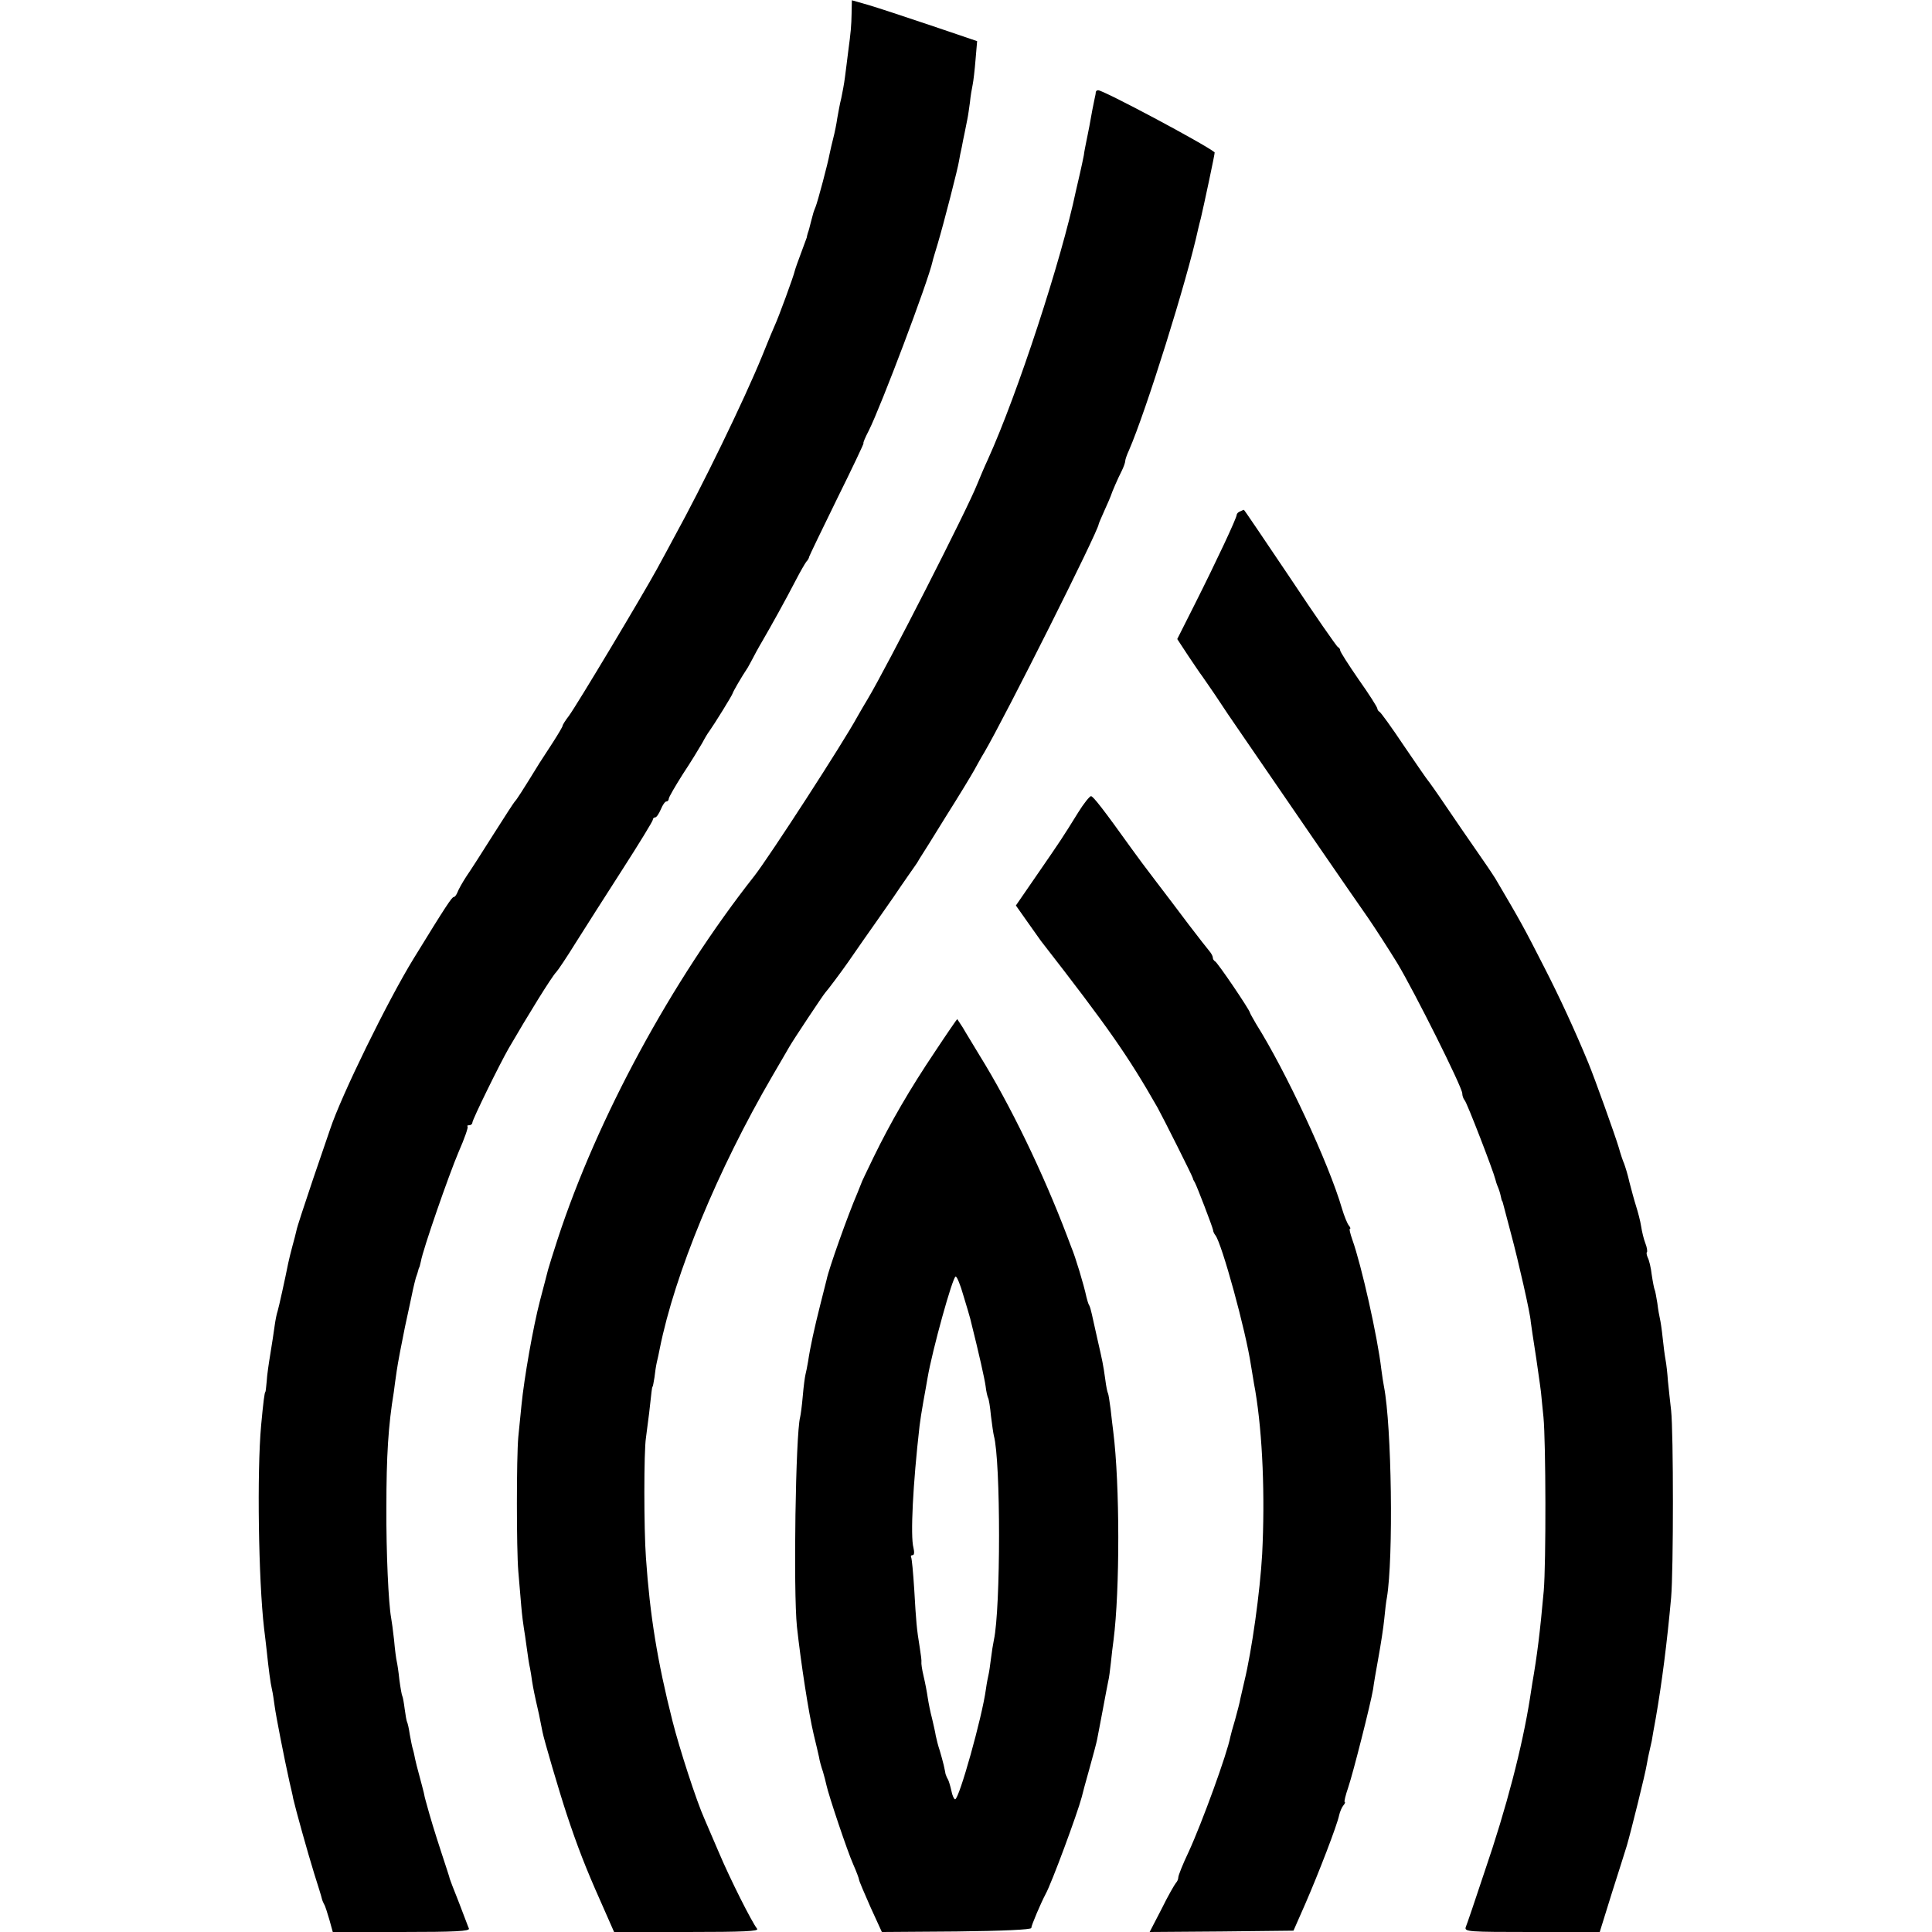 <?xml version="1.0" standalone="no"?>
<!DOCTYPE svg PUBLIC "-//W3C//DTD SVG 20010904//EN"
 "http://www.w3.org/TR/2001/REC-SVG-20010904/DTD/svg10.dtd">
<svg version="1.0" xmlns="http://www.w3.org/2000/svg"
 width="728pt" height="728pt" viewBox="0 0 728 728"
 preserveAspectRatio="xMidYMid meet">
<g transform="translate(0,728) scale(0.1,-0.1)"
fill="#000000" stroke="none">
<path d="M3209 7232 c-1 -52 -3 -72 -13 -147 -3 -27 -9 -70 -12 -95 -3 -25
-10 -61 -14 -80 -5 -19 -11 -53 -15 -75 -3 -22 -10 -56 -15 -75 -5 -19 -11
-46 -14 -60 -6 -34 -45 -181 -53 -200 -8 -20 -8 -20 -17 -55 -4 -16 -9 -36
-12 -43 -2 -7 -4 -14 -4 -17 -1 -2 -10 -28 -21 -57 -11 -29 -22 -60 -24 -68
-4 -20 -63 -180 -75 -205 -5 -11 -27 -63 -48 -116 -69 -169 -228 -495 -331
-682 -15 -29 -45 -83 -66 -122 -53 -97 -302 -513 -331 -552 -13 -17 -24 -34
-24 -38 0 -3 -17 -32 -37 -63 -21 -32 -43 -66 -50 -77 -67 -109 -88 -141 -93
-145 -3 -3 -39 -58 -80 -123 -41 -65 -87 -137 -103 -160 -15 -23 -30 -50 -33
-59 -4 -10 -10 -18 -14 -18 -7 0 -28 -31 -152 -233 -97 -158 -272 -515 -314
-642 -2 -5 -31 -90 -64 -187 -33 -98 -62 -186 -63 -195 -2 -10 -9 -36 -15 -58
-6 -22 -13 -51 -16 -65 -11 -56 -36 -169 -40 -181 -3 -8 -8 -32 -11 -54 -3
-22 -10 -69 -16 -105 -6 -36 -13 -83 -14 -105 -2 -22 -4 -40 -5 -40 -3 0 -8
-39 -16 -126 -16 -175 -10 -583 11 -764 3 -22 7 -60 10 -85 7 -67 14 -122 20
-147 3 -12 7 -40 10 -62 5 -38 36 -196 56 -286 5 -22 12 -50 14 -63 10 -43 53
-198 79 -282 15 -47 28 -89 29 -95 1 -5 5 -14 8 -20 4 -5 12 -31 20 -58 l13
-47 259 0 c203 0 258 3 254 13 -3 6 -12 32 -22 57 -9 25 -21 54 -25 65 -10 25
-23 58 -25 65 0 3 -15 48 -32 100 -26 80 -40 125 -59 195 -2 6 -5 19 -7 30 -3
11 -10 40 -17 65 -7 25 -14 53 -16 63 -2 10 -5 26 -8 35 -3 9 -8 35 -12 57 -3
22 -8 43 -10 46 -2 4 -6 26 -9 49 -3 24 -7 46 -9 49 -2 3 -7 31 -11 61 -3 30
-8 62 -10 70 -2 8 -7 44 -10 80 -4 36 -9 73 -11 83 -10 54 -19 246 -18 417 0
193 7 308 28 435 2 17 7 53 11 80 4 28 18 102 31 165 14 63 27 126 30 140 3
14 8 34 11 45 4 11 8 23 9 28 1 4 2 8 3 10 2 1 4 12 7 24 8 46 105 325 142
412 22 50 37 93 34 96 -3 3 0 5 6 5 7 0 12 5 12 10 0 11 102 219 137 280 72
124 162 270 179 287 6 6 39 55 73 110 34 54 113 178 176 276 63 98 115 183
115 188 0 5 4 9 9 9 5 0 14 14 21 30 7 17 16 30 21 30 5 0 9 5 9 10 0 6 24 47
53 93 30 45 62 98 73 117 10 19 22 39 27 45 16 22 87 136 88 143 2 7 31 58 57
97 6 11 15 27 19 35 4 8 20 38 36 65 32 55 85 150 128 233 15 29 32 58 37 65
6 6 11 15 11 19 1 4 48 102 105 218 57 115 102 210 100 210 -3 0 6 21 20 48
46 92 224 563 240 637 1 6 10 35 19 65 23 77 78 291 81 315 2 11 6 34 10 50 3
17 8 41 11 55 3 14 7 36 10 50 3 14 7 43 10 65 2 22 7 51 10 65 3 14 8 57 11
95 l6 70 -174 59 c-95 32 -201 67 -235 77 l-63 18 -1 -47z"/>
<path d="M4129 6933 c0 -5 -2 -15 -4 -23 -5 -22 -12 -60 -20 -105 -4 -22 -10
-49 -12 -60 -2 -11 -7 -33 -9 -50 -3 -16 -10 -48 -15 -70 -5 -22 -12 -51 -15
-65 -54 -258 -220 -765 -331 -1010 -14 -30 -32 -73 -41 -95 -36 -92 -341 -690
-413 -810 -10 -16 -27 -46 -38 -65 -55 -101 -332 -528 -388 -600 -313 -397
-593 -914 -742 -1370 -17 -52 -33 -104 -36 -115 -3 -11 -16 -63 -30 -115 -26
-99 -60 -293 -70 -395 -3 -33 -9 -87 -12 -120 -7 -78 -7 -422 0 -505 3 -36 8
-94 11 -130 3 -36 8 -74 10 -85 2 -11 7 -45 11 -75 4 -30 9 -64 12 -75 2 -11
6 -33 8 -50 5 -30 7 -42 26 -125 5 -25 11 -54 13 -65 5 -28 63 -225 91 -310
40 -121 73 -206 127 -327 l52 -118 274 0 c218 0 272 3 265 12 -20 25 -102 188
-143 285 -23 54 -48 112 -55 128 -31 69 -95 267 -121 370 -57 225 -85 398
-100 615 -8 108 -8 403 0 452 2 18 8 60 12 93 4 33 8 69 9 80 1 11 3 20 4 20
1 0 4 15 7 34 2 19 6 45 9 58 3 12 8 35 11 51 57 284 219 675 424 1027 29 50
58 99 64 110 14 25 129 198 136 205 7 7 61 79 86 115 11 16 38 55 59 85 21 30
72 102 112 160 39 58 76 110 80 116 4 5 13 19 19 30 7 10 51 81 98 157 48 76
96 155 107 175 11 20 28 51 38 67 80 137 431 837 431 860 0 2 10 25 22 52 12
26 22 50 23 53 5 16 28 69 41 94 8 16 14 33 14 39 0 5 6 23 14 40 64 147 219
641 261 835 3 12 7 30 10 40 10 42 54 247 52 248 -38 31 -419 234 -439 234 -5
0 -8 -3 -9 -7z"/>
<path d="M4673 5353 c-7 -2 -13 -9 -13 -13 0 -12 -77 -176 -158 -337 l-66
-131 42 -64 c23 -34 45 -67 50 -73 4 -5 26 -38 49 -71 22 -34 74 -111 115
-170 128 -187 409 -596 464 -674 28 -41 77 -117 109 -169 66 -110 245 -468
245 -491 0 -9 4 -20 9 -26 8 -7 108 -266 116 -299 1 -5 5 -18 9 -27 4 -9 9
-25 11 -35 2 -10 4 -18 5 -18 1 0 3 -7 5 -15 2 -8 15 -58 29 -110 26 -96 73
-302 74 -330 1 -8 10 -71 21 -140 10 -69 19 -132 19 -140 1 -8 4 -44 8 -80 9
-94 10 -550 1 -655 -14 -156 -25 -244 -43 -347 -3 -18 -7 -44 -9 -58 -29 -183
-88 -411 -171 -653 -35 -106 -67 -200 -71 -209 -5 -17 11 -18 250 -18 l255 0
46 148 c26 81 51 161 56 177 15 51 69 268 75 305 3 19 8 42 10 50 2 8 6 26 9
40 2 14 9 52 15 85 23 132 43 288 58 455 9 104 9 622 0 705 -4 33 -9 83 -12
111 -2 29 -6 65 -9 80 -3 16 -8 54 -11 84 -3 30 -8 62 -10 70 -2 8 -7 35 -10
60 -4 24 -8 47 -10 50 -2 4 -7 29 -11 56 -3 27 -10 56 -15 65 -4 9 -6 19 -3
21 2 3 0 18 -6 33 -6 15 -13 44 -16 64 -3 20 -12 54 -19 76 -7 22 -18 63 -25
90 -6 28 -16 59 -20 70 -5 11 -14 38 -20 60 -14 47 -91 262 -115 320 -50 121
-107 245 -166 360 -77 151 -88 171 -184 334 -11 18 -43 65 -71 105 -27 39 -79
114 -114 166 -35 52 -67 97 -70 100 -3 3 -43 61 -90 130 -46 69 -88 127 -92
128 -4 2 -8 8 -8 12 0 5 -31 54 -70 109 -38 55 -70 105 -70 110 0 5 -4 11 -9
13 -4 2 -86 119 -180 261 -95 141 -173 257 -174 256 -1 0 -8 -3 -14 -6z"/>
<path d="M4063 4219 c-62 -100 -65 -104 -151 -229 l-84 -122 43 -61 c24 -34
47 -66 51 -72 256 -329 330 -436 440 -629 22 -40 132 -259 133 -266 0 -3 3 -9
7 -15 8 -14 67 -168 69 -180 0 -5 4 -14 9 -20 24 -31 114 -357 134 -491 4 -21
10 -64 16 -94 28 -167 37 -398 26 -616 -8 -142 -39 -364 -67 -479 -5 -22 -12
-51 -15 -65 -2 -14 -12 -50 -20 -80 -9 -30 -17 -59 -18 -65 -12 -63 -106 -322
-157 -433 -22 -46 -39 -89 -39 -96 0 -7 -4 -16 -9 -21 -5 -6 -30 -49 -54 -98
l-45 -87 271 2 271 3 44 100 c51 117 121 299 128 335 3 13 10 30 16 37 6 7 8
13 5 13 -3 0 3 25 13 54 19 56 85 317 94 371 2 17 11 70 20 119 9 49 19 114
22 145 3 31 7 67 10 81 25 150 18 647 -11 795 -2 11 -7 40 -10 65 -14 122 -75
393 -109 488 -8 23 -13 42 -9 42 3 0 1 6 -5 13 -5 6 -17 35 -25 62 -50 172
-212 519 -324 697 -12 21 -23 40 -23 42 0 9 -123 191 -132 194 -4 2 -8 8 -8
14 0 5 -6 16 -12 23 -7 8 -42 53 -78 100 -36 48 -92 122 -125 165 -33 43 -74
98 -91 122 -106 148 -145 198 -153 198 -5 0 -27 -27 -48 -61z"/>
<path d="M3523 3317 c-96 -143 -167 -266 -231 -397 -25 -52 -47 -97 -47 -100
-1 -3 -7 -18 -14 -35 -36 -83 -109 -289 -116 -326 -2 -9 -13 -52 -24 -95 -22
-87 -38 -160 -46 -214 -3 -19 -8 -42 -10 -50 -2 -8 -7 -44 -10 -80 -3 -36 -8
-72 -10 -80 -17 -63 -26 -654 -12 -790 15 -137 44 -325 63 -405 8 -33 17 -71
20 -85 2 -14 9 -39 15 -56 5 -17 11 -40 13 -50 8 -38 79 -250 101 -299 12 -27
22 -54 22 -58 0 -4 20 -51 43 -103 l43 -94 281 2 c178 2 281 7 282 13 0 10 37
96 54 128 22 39 120 304 136 365 2 9 15 58 29 107 14 50 27 99 29 110 2 11 12
61 21 110 9 50 19 99 21 110 3 11 7 43 10 70 3 28 7 66 10 85 24 187 24 586
-1 785 -2 17 -7 55 -10 85 -4 30 -8 57 -10 60 -2 3 -7 26 -10 51 -8 58 -11 71
-30 154 -9 39 -18 81 -21 94 -3 14 -7 28 -10 33 -3 4 -7 18 -10 30 -10 47 -42
153 -57 188 -5 14 -13 34 -17 45 -89 234 -212 490 -330 680 -23 39 -52 85 -62
103 -11 17 -21 32 -21 32 -1 0 -39 -55 -84 -123z m107 -918 c12 -40 24 -79 26
-88 34 -136 54 -226 58 -255 2 -19 7 -39 9 -43 3 -4 8 -35 11 -68 4 -33 9 -67
11 -75 26 -94 26 -651 0 -770 -3 -14 -8 -45 -11 -70 -3 -25 -7 -52 -9 -60 -2
-8 -7 -33 -10 -55 -14 -105 -101 -415 -116 -415 -4 0 -11 15 -14 32 -4 18 -10
38 -13 43 -4 6 -7 15 -9 20 -1 6 -4 21 -7 34 -3 13 -10 38 -15 55 -6 17 -12
42 -15 56 -2 14 -9 43 -14 65 -6 22 -13 57 -16 77 -3 21 -10 58 -16 83 -6 25
-9 48 -8 52 1 5 -2 28 -6 53 -12 73 -14 99 -21 220 -4 63 -9 118 -12 123 -2 4
0 7 6 7 6 0 7 11 3 28 -12 44 -2 240 23 459 2 17 8 57 14 90 6 32 13 73 16 90
18 106 95 383 106 383 5 0 18 -32 29 -71z"/>
</g>
</svg>
